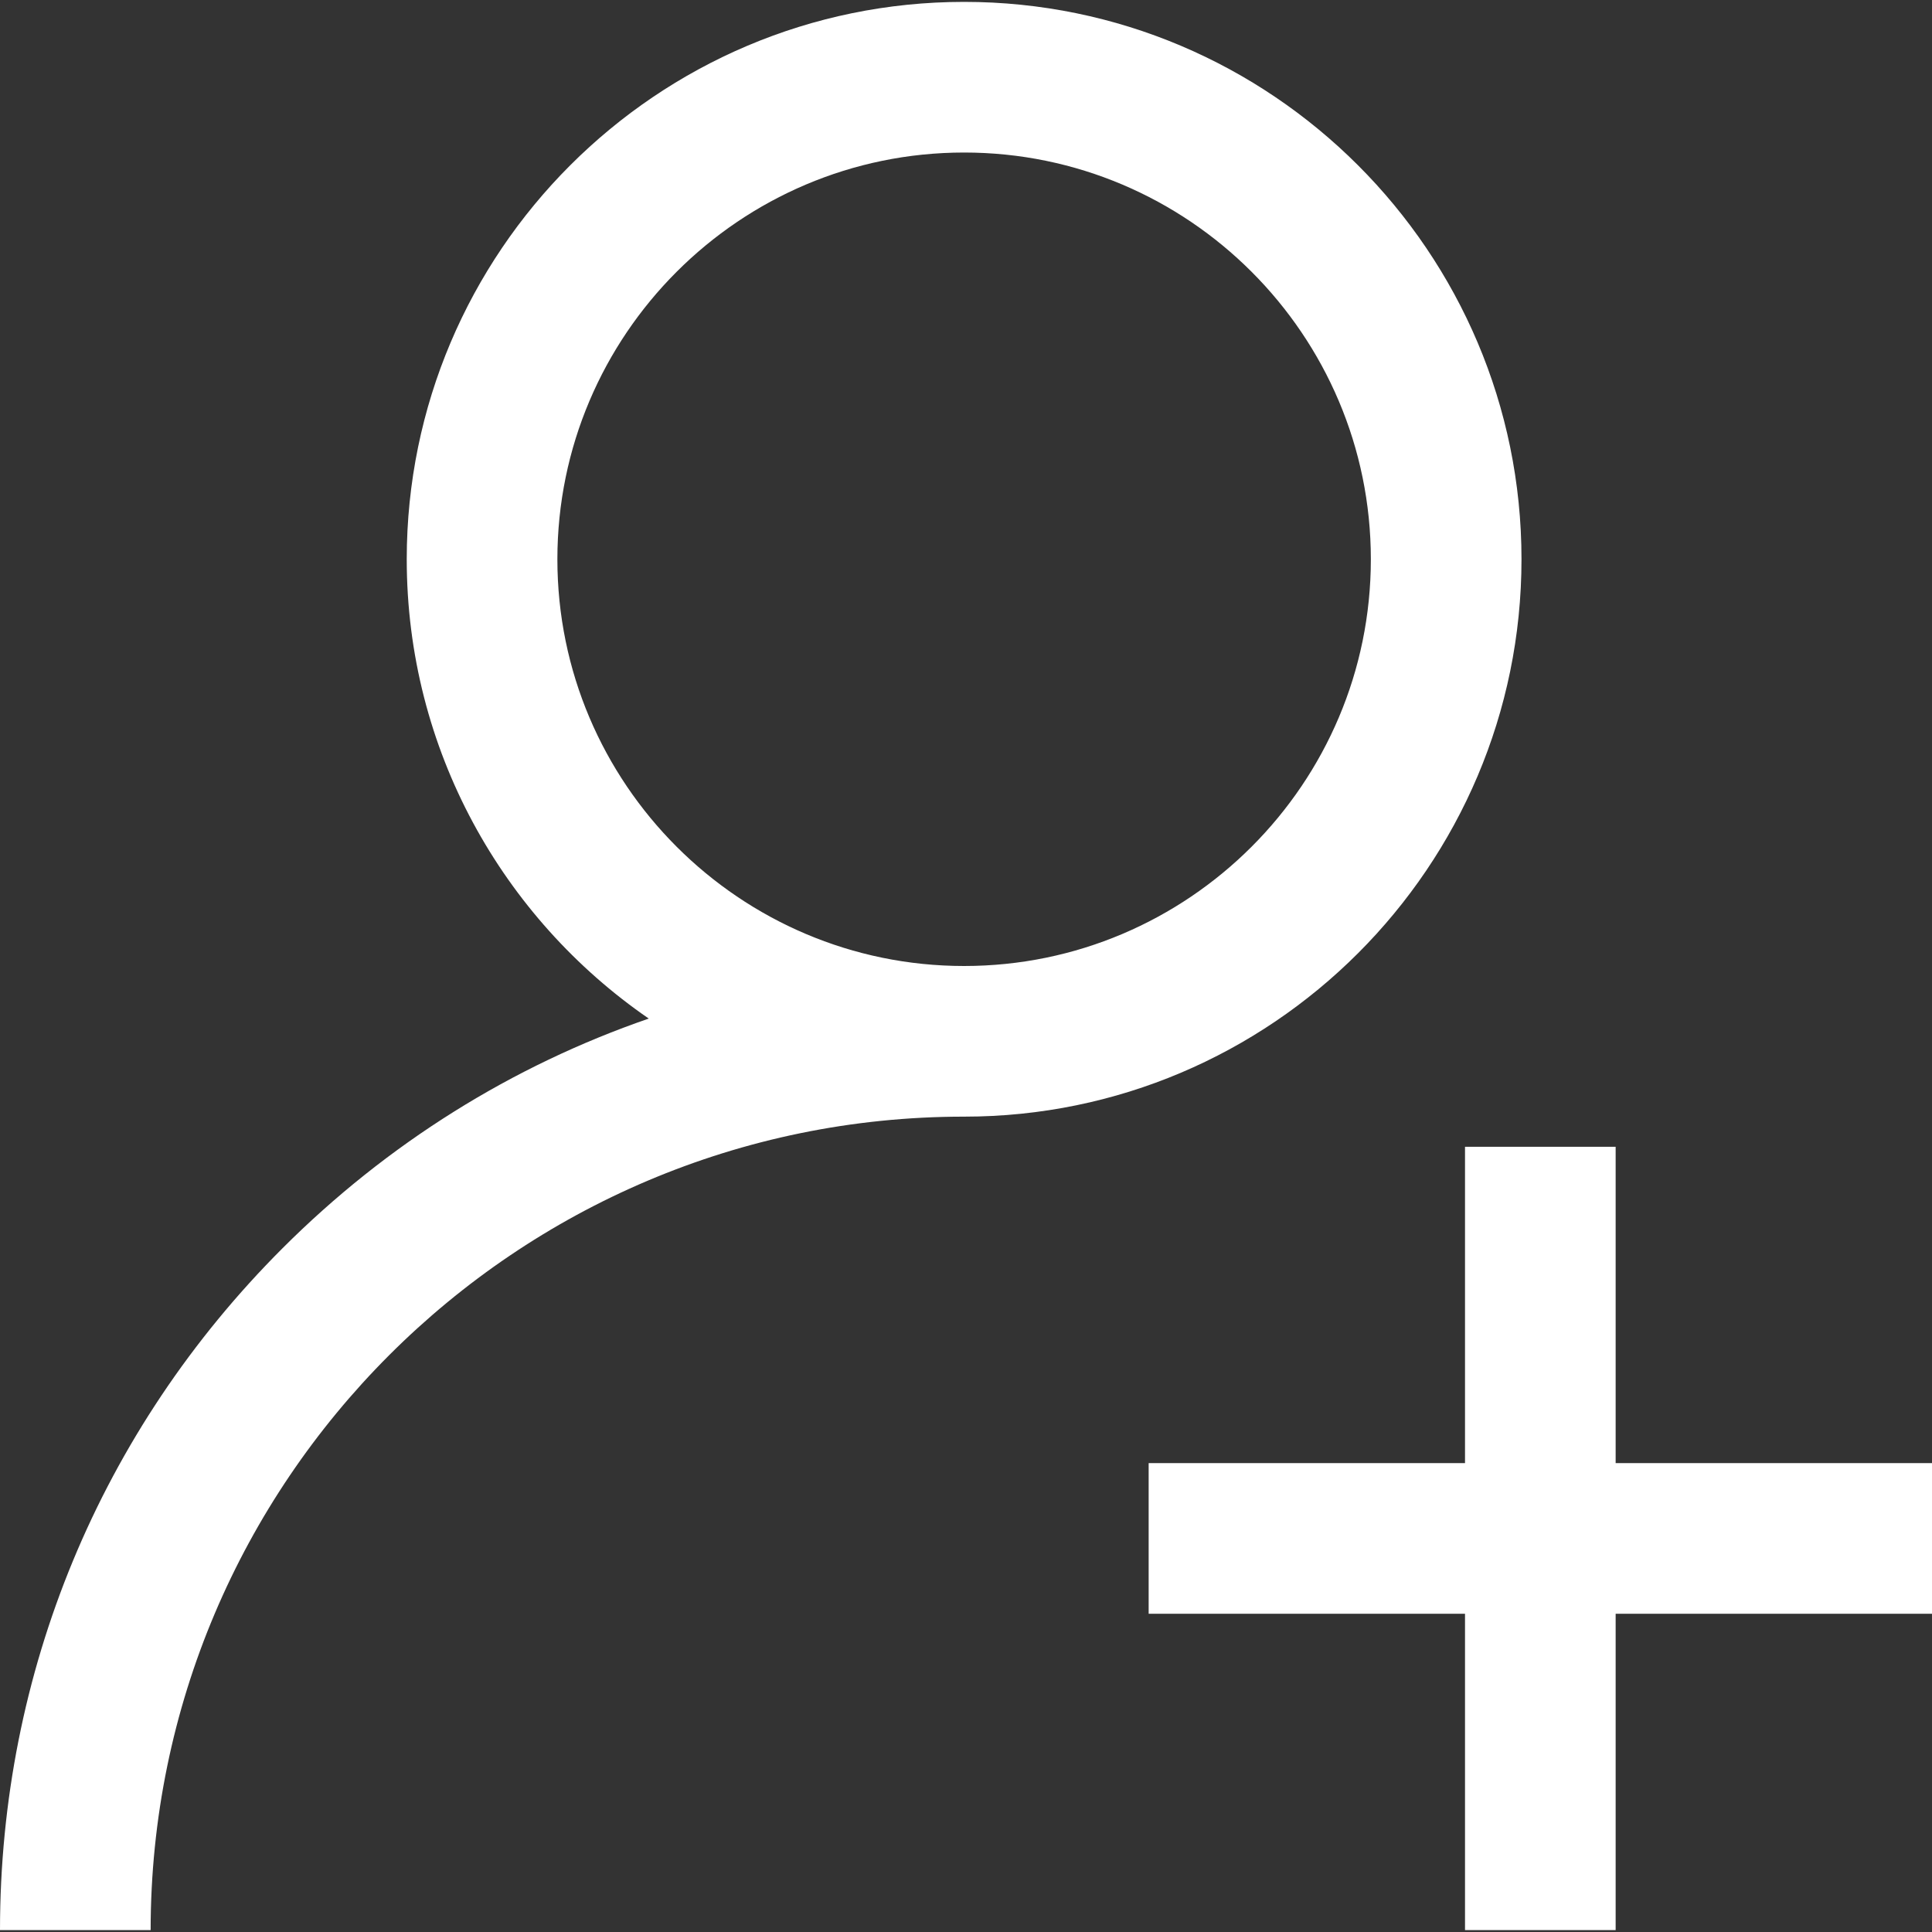 <svg xmlns="http://www.w3.org/2000/svg" version="1.1" xmlns:xlink="http://www.w3.org/1999/xlink" xmlns:svgjs="http://svgjs.com/svgjs" width="512" height="512" x="0" y="0" viewBox="0 0 512 512" style="enable-background:new 0 0 512 512" xml:space="preserve" class=""><rect x="0" y="0" width="512" height="512" fill="#333333" stroke="none"/><g><path d="M255.501.499C174.053.499 107.79 66.763 107.79 148.21c0 50.449 25.429 95.065 64.137 121.724-36.139 12.471-69.263 33.071-97.091 60.899C26.577 379.093 0 443.254 0 511.501h39.922c0-118.871 96.708-215.579 215.579-215.579 81.448 0 147.711-66.264 147.711-147.712S336.949.499 255.501.499zm0 255.501c-59.435 0-107.789-48.354-107.789-107.789s48.354-107.79 107.789-107.79S363.29 88.775 363.29 148.211 314.936 256 255.501 256zM428.164 387.743v-83.837h-39.922v83.837h-83.837v39.922h83.837v83.836h39.922v-83.836H512v-39.922z" fill="#FFFFFF" data-original="#000000" class=""></path></g></svg>